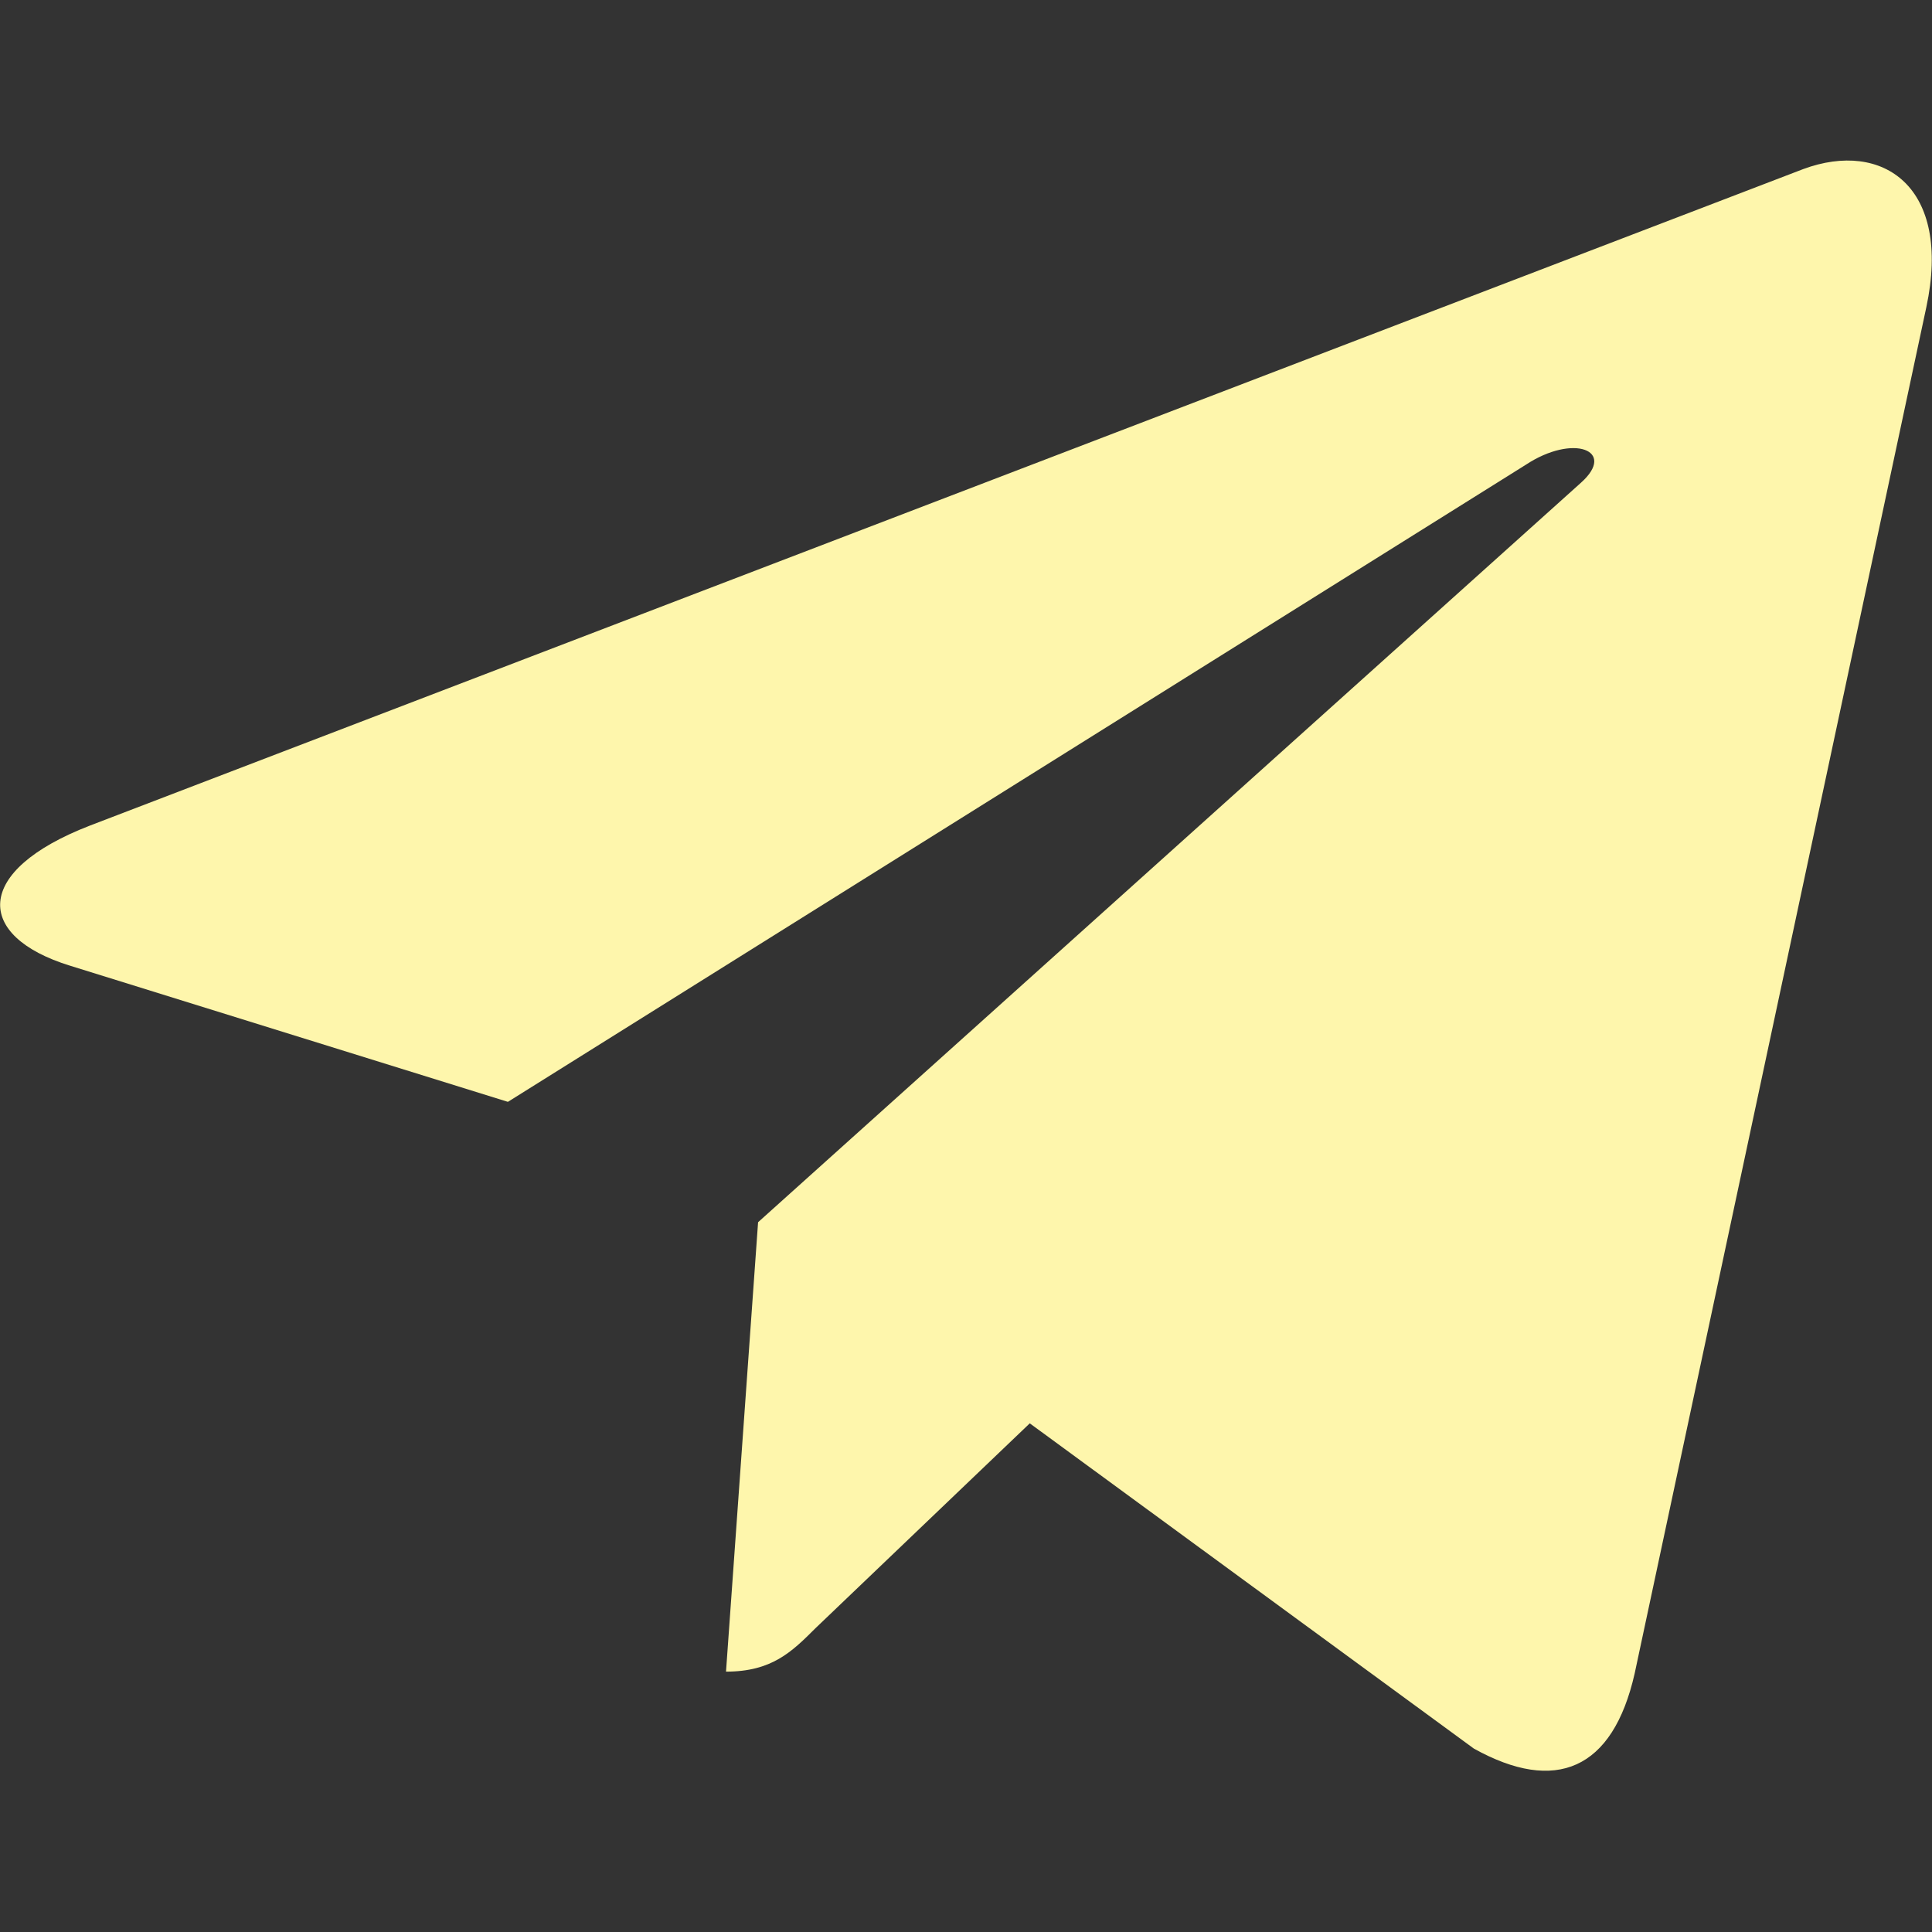 <?xml version="1.0" encoding="utf-8"?>
<!-- Generator: Adobe Illustrator 25.0.1, SVG Export Plug-In . SVG Version: 6.00 Build 0)  -->
<svg version="1.1" id="Bold" xmlns="http://www.w3.org/2000/svg" xmlns:xlink="http://www.w3.org/1999/xlink" x="0px" y="0px"
	 viewBox="0 0 512 512" style="enable-background:new 0 0 512 512;" xml:space="preserve">
<rect x="0" y="0" width="512" height="512" fill="#333333" stroke="none"/>
<style type="text/css">
	.st0{fill:#FEF6AC;}
</style>
<path class="st0" d="M200.9,323.9L192.4,443c12.1,0,17.4-5.2,23.7-11.5l56.8-54.3l117.7,86.2c21.6,12,36.8,5.7,42.6-19.9l77.3-362.1
	l0,0c6.8-31.9-11.5-44.4-32.6-36.6l-454.1,174c-31,12-30.5,29.3-5.3,37.1L134.6,292l269.7-168.8c12.7-8.4,24.2-3.8,14.7,4.7
	L200.9,323.9z"/>
</svg>
